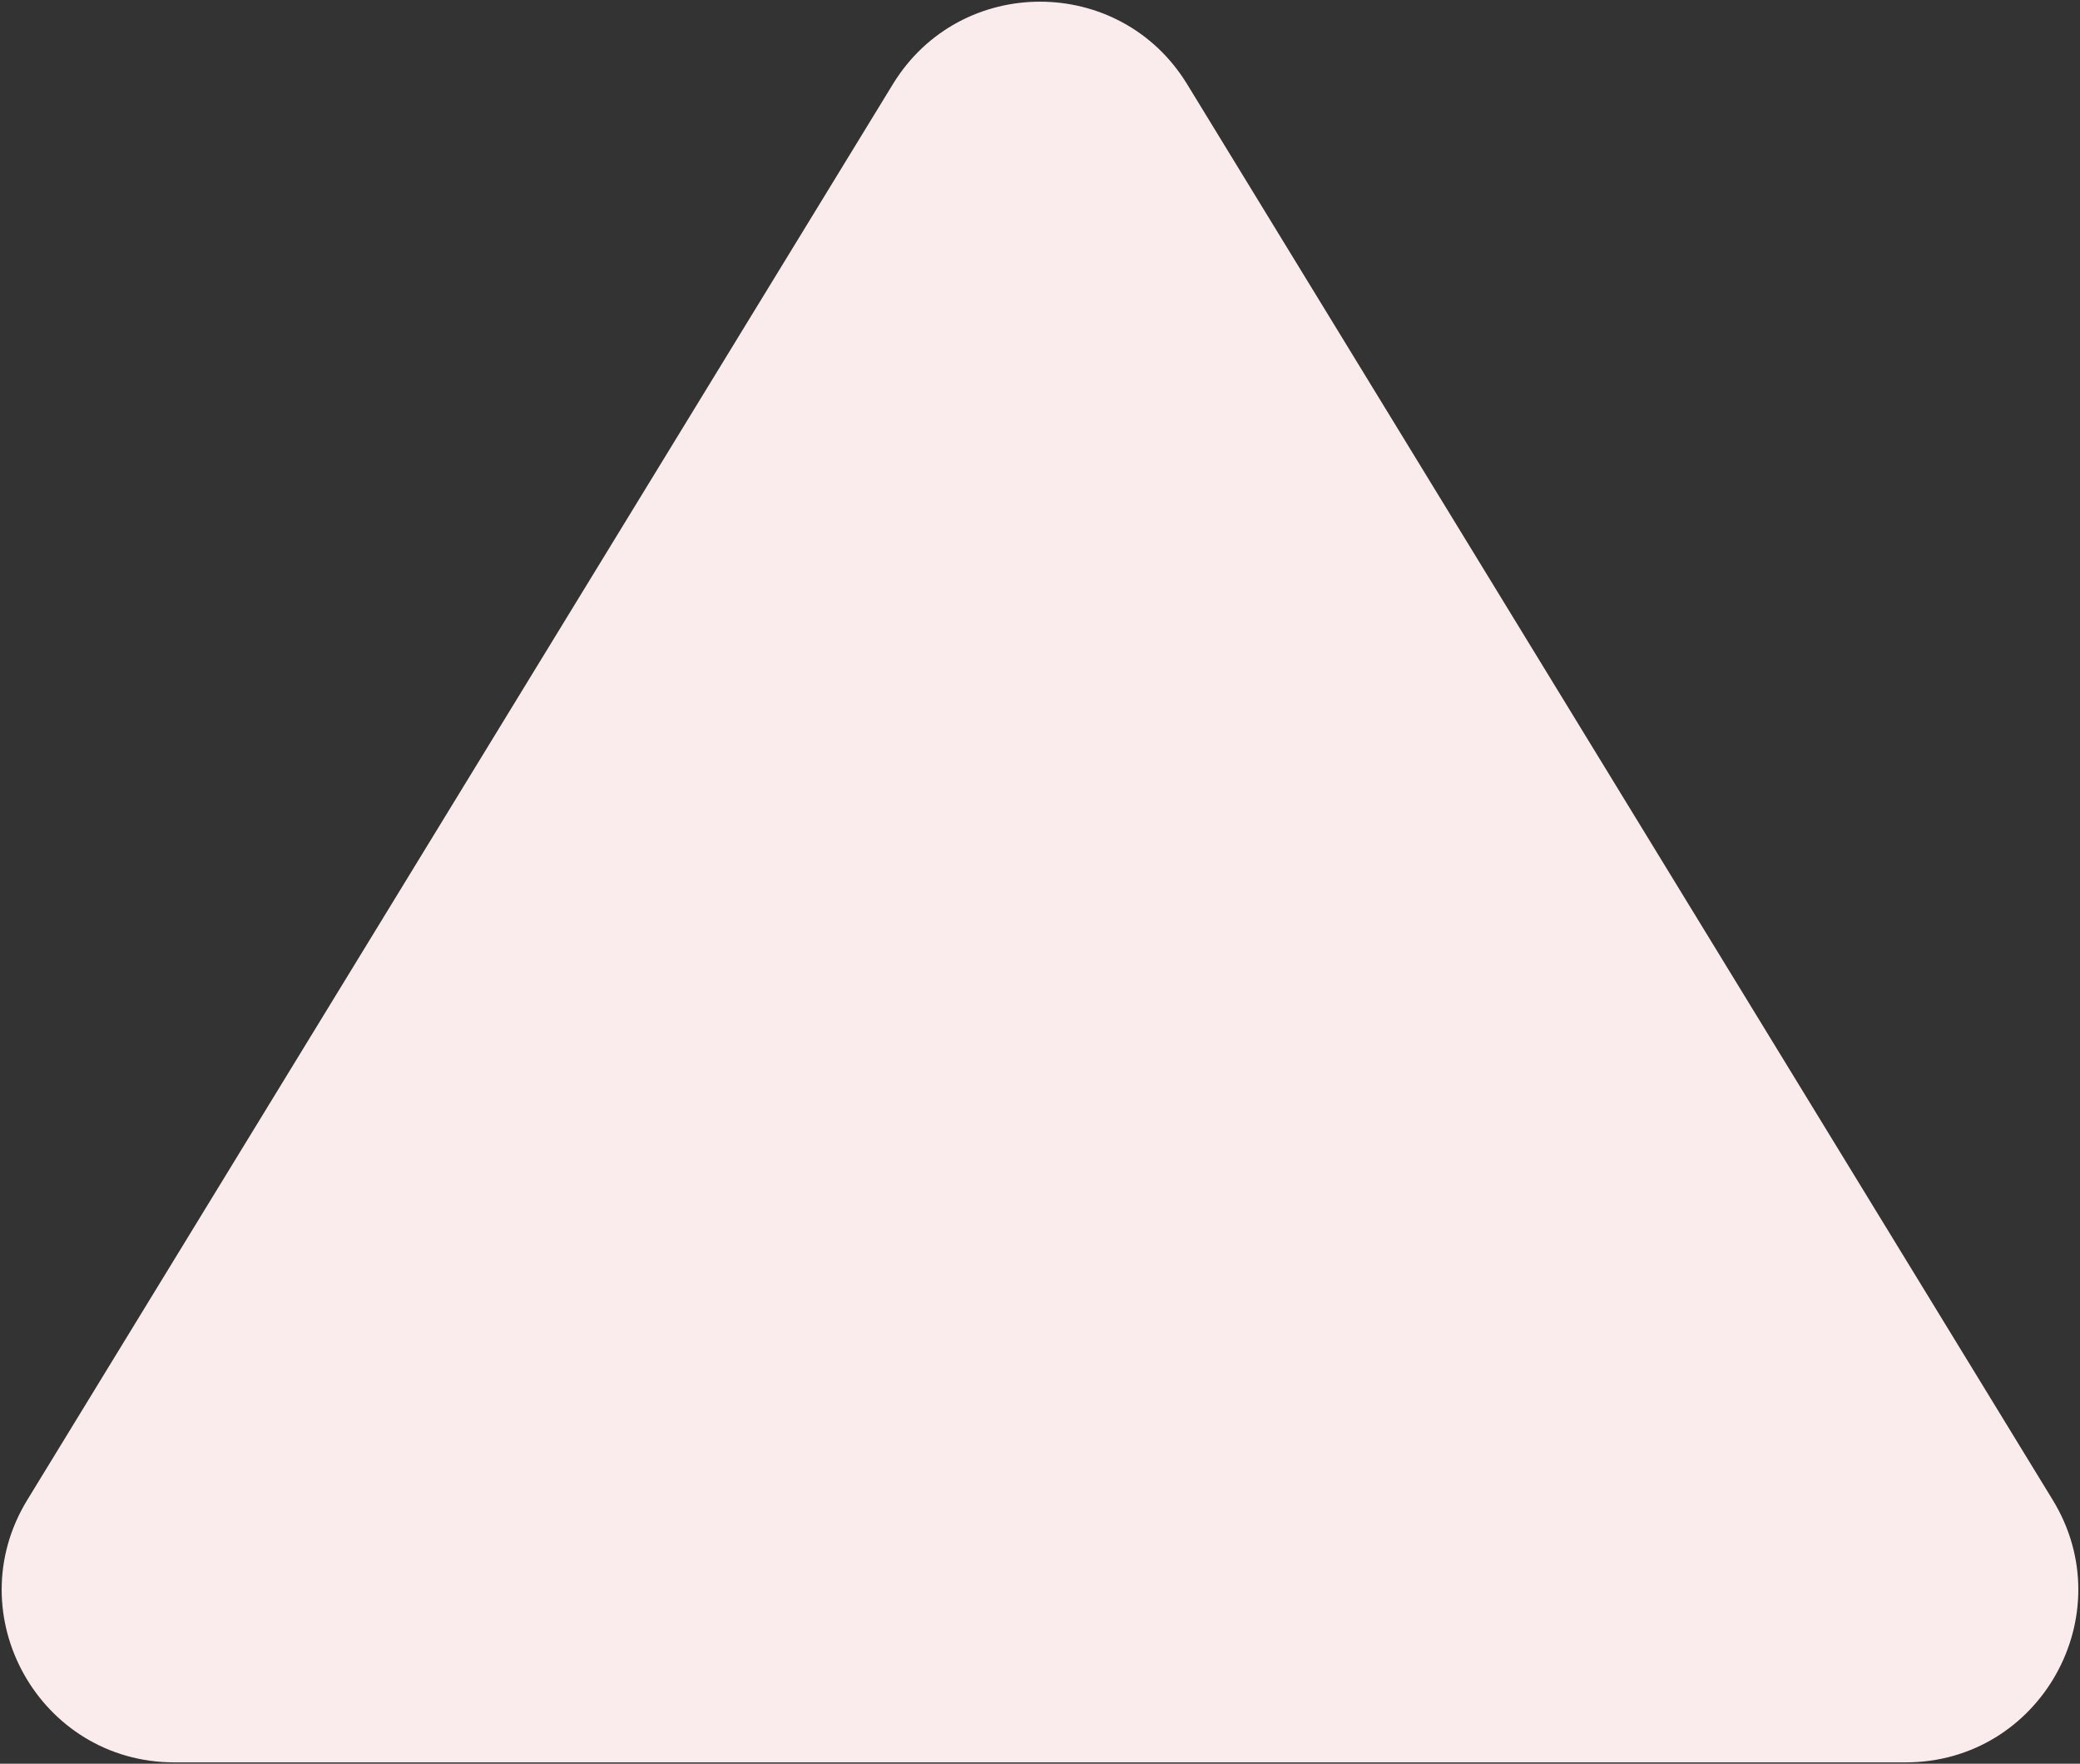 <?xml version="1.0" encoding="UTF-8"?> <svg xmlns="http://www.w3.org/2000/svg" width="1170" height="992" viewBox="0 0 1170 992" fill="none"><rect x="0" y="0" width="1170" height="992" fill="#333333" stroke="none"/> <path d="M502.244 47.343C540.072 -14.522 629.928 -14.522 667.756 47.343L1154.66 843.649C1194.18 908.284 1147.67 991.25 1071.9 991.25H98.096C22.334 991.25 -24.182 908.284 15.34 843.649L502.244 47.343Z" fill="#FAECEC"></path> </svg> 